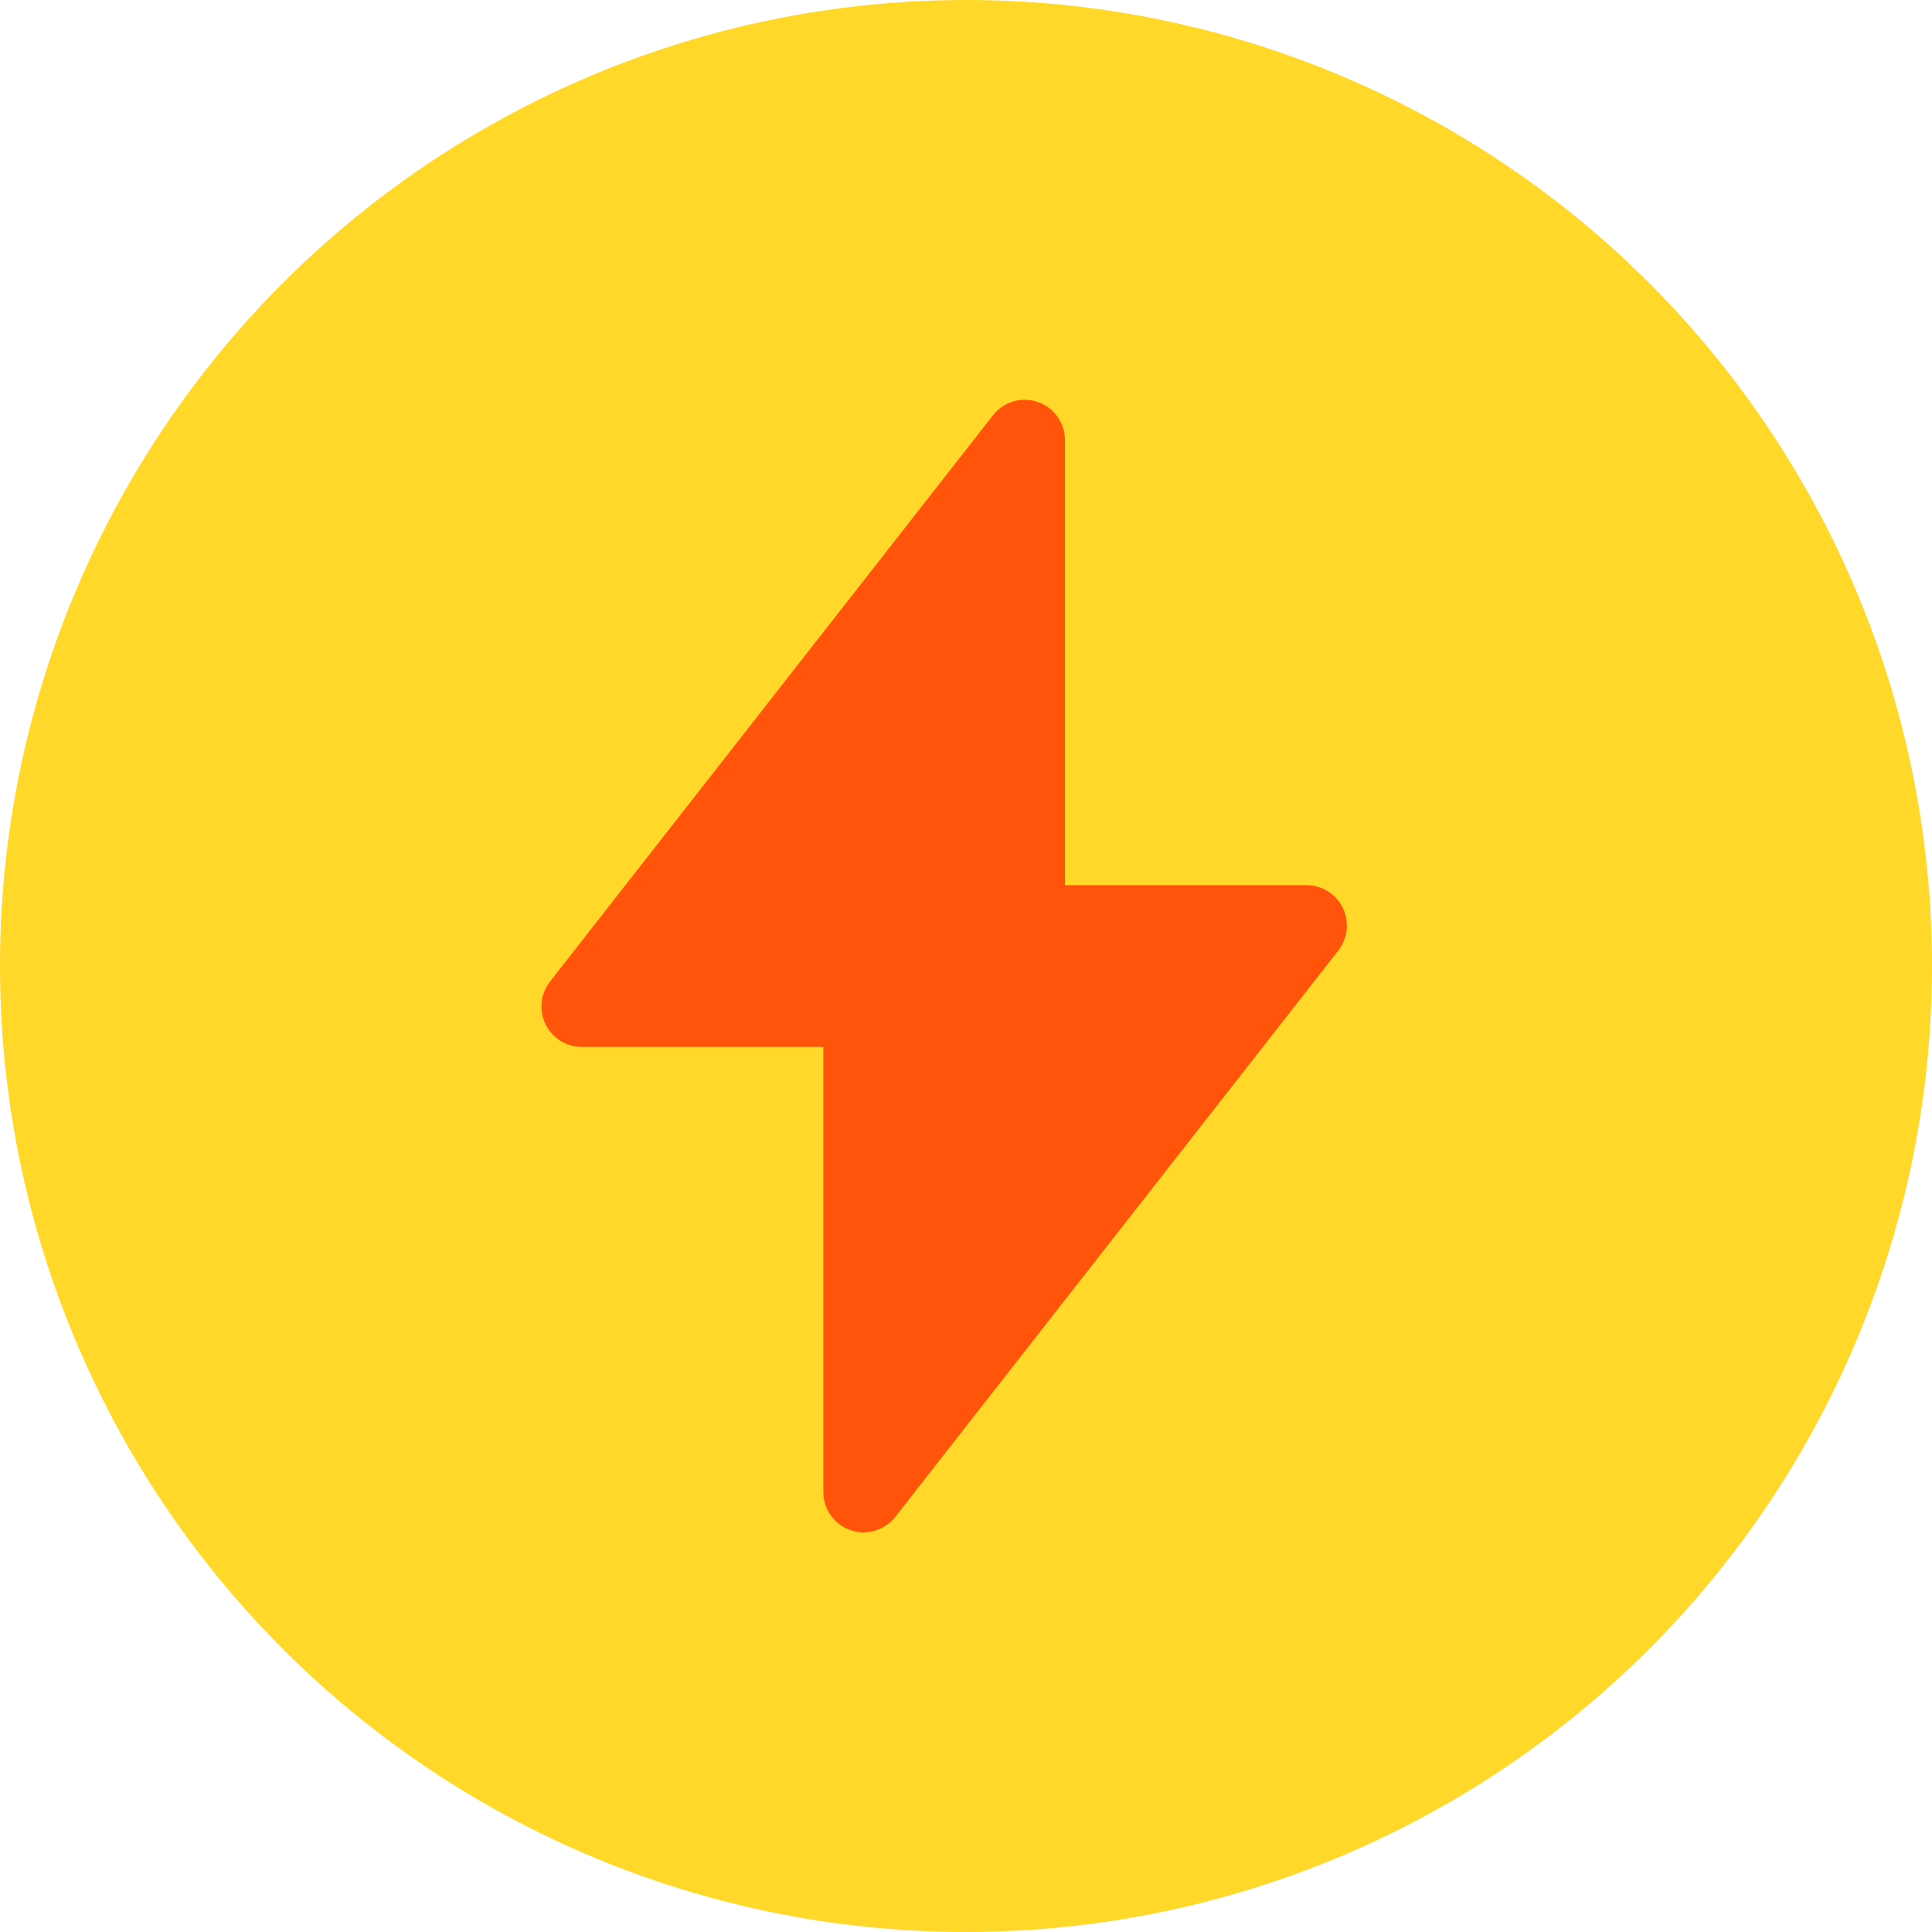 <svg width="100" height="100" viewBox="0 0 100 100" fill="none" xmlns="http://www.w3.org/2000/svg">
<circle cx="50" cy="50" r="50" fill="#FFD829"/>
<path fill-rule="evenodd" clip-rule="evenodd" d="M44.021 79.2C43.611 79.057 43.255 78.79 43.003 78.435C42.751 78.08 42.616 77.655 42.617 77.219L42.617 54.19L30.11 54.19C29.719 54.19 29.336 54.079 29.005 53.87C28.673 53.662 28.407 53.364 28.236 53.011C28.065 52.657 27.997 52.263 28.038 51.872C28.08 51.482 28.231 51.111 28.472 50.802L51.4 21.492C51.668 21.15 52.035 20.9 52.451 20.778C52.867 20.655 53.31 20.666 53.72 20.808C54.129 20.95 54.484 21.217 54.736 21.572C54.987 21.926 55.122 22.351 55.123 22.786L55.123 45.815L67.628 45.815C68.019 45.815 68.403 45.926 68.734 46.134C69.066 46.343 69.332 46.641 69.503 46.994C69.674 47.347 69.742 47.742 69.701 48.132C69.659 48.523 69.508 48.894 69.267 49.203L46.339 78.513C46.072 78.855 45.705 79.105 45.289 79.228C44.874 79.351 44.431 79.341 44.021 79.2Z" fill="#FF540A"/>
</svg>
